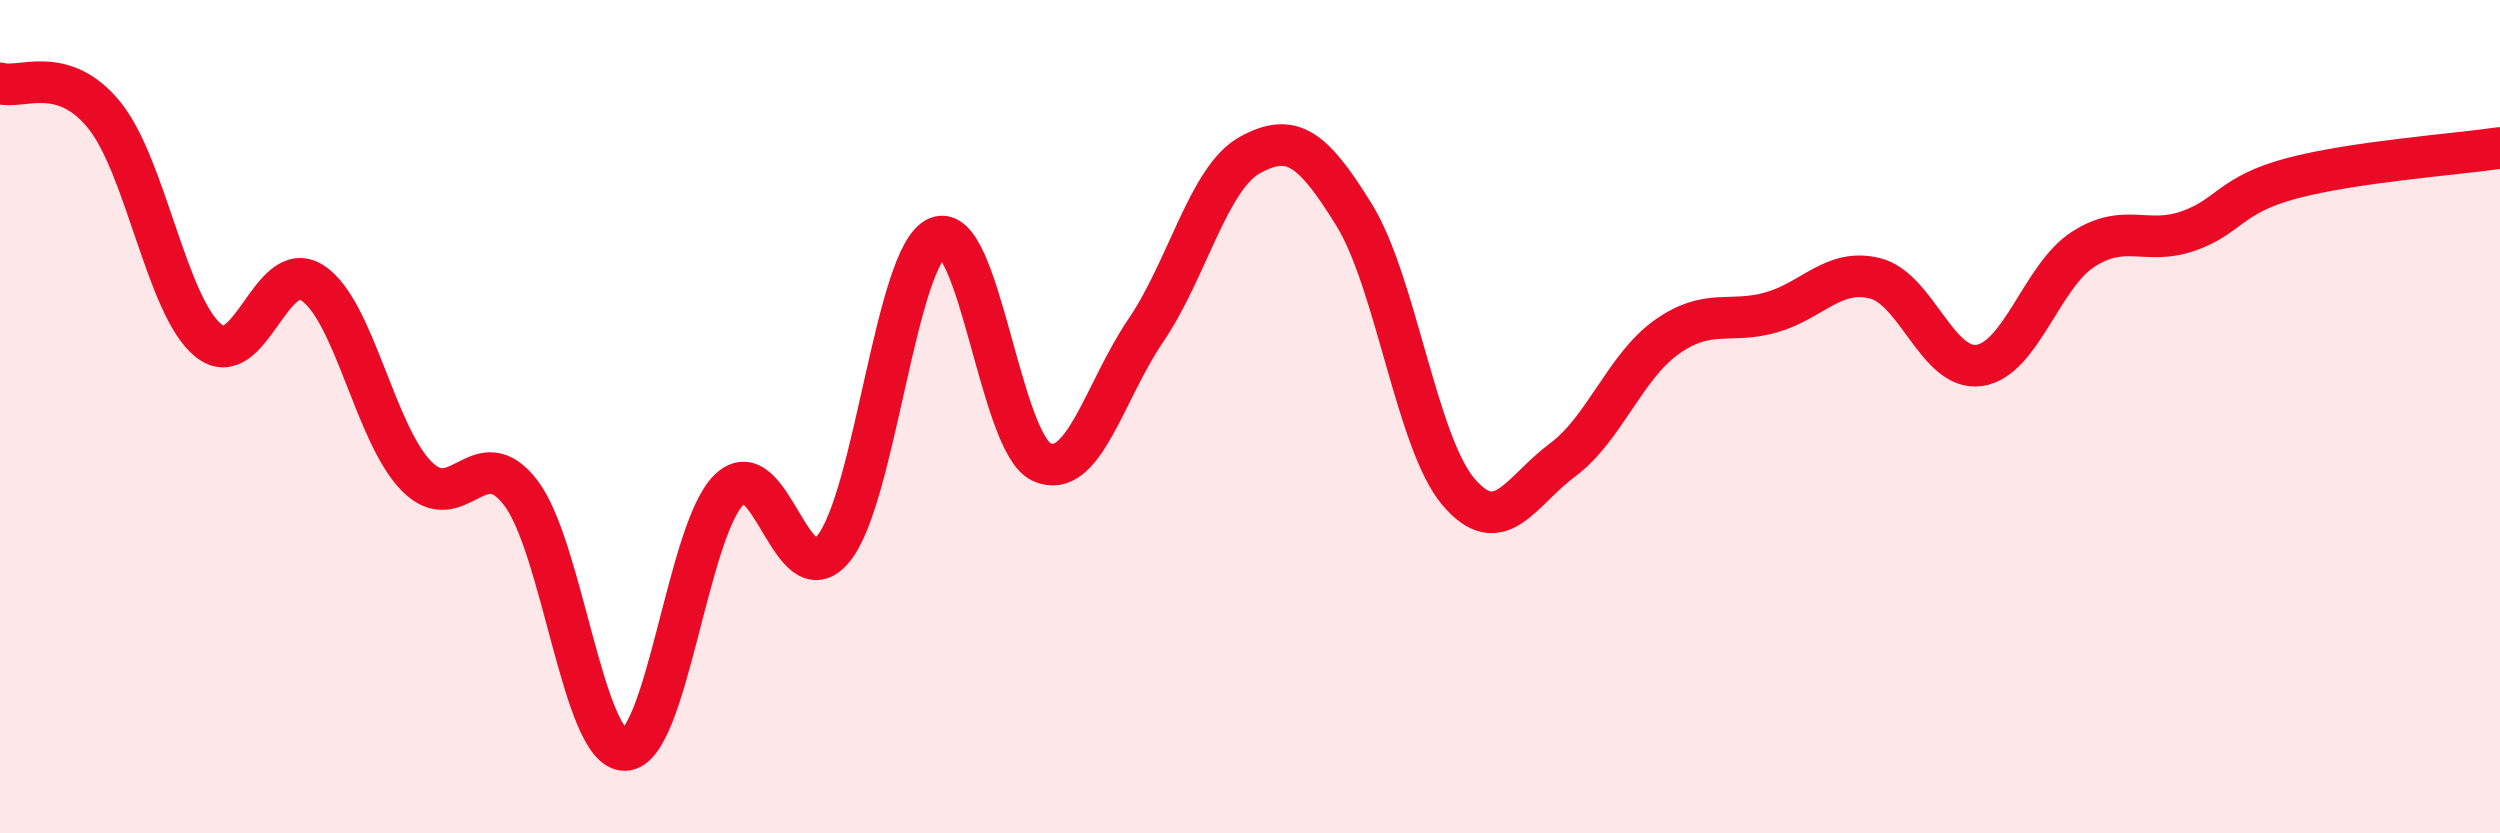 
    <svg width="60" height="20" viewBox="0 0 60 20" xmlns="http://www.w3.org/2000/svg">
      <path
        d="M 0,2 C 0.5,2.15 1.5,1.53 2.5,2.76 C 3.5,3.99 4,7.36 5,8.17 C 6,8.98 6.5,6.14 7.5,6.79 C 8.5,7.44 9,10.42 10,11.43 C 11,12.44 11.5,10.52 12.5,11.83 C 13.5,13.14 14,18.02 15,18 C 16,17.98 16.5,12.72 17.5,11.75 C 18.5,10.78 19,14.38 20,13.17 C 21,11.96 21.5,6.12 22.5,5.7 C 23.5,5.28 24,10.64 25,11.09 C 26,11.54 26.5,9.4 27.5,7.93 C 28.5,6.46 29,4.27 30,3.72 C 31,3.17 31.5,3.54 32.5,5.16 C 33.5,6.78 34,10.62 35,11.8 C 36,12.98 36.5,11.78 37.5,11.04 C 38.5,10.3 39,8.8 40,8.09 C 41,7.38 41.5,7.78 42.5,7.5 C 43.5,7.22 44,6.43 45,6.68 C 46,6.93 46.5,8.91 47.5,8.77 C 48.5,8.63 49,6.62 50,5.98 C 51,5.34 51.5,5.89 52.5,5.55 C 53.5,5.21 53.5,4.68 55,4.28 C 56.5,3.88 59,3.7 60,3.55L60 20L0 20Z"
        fill="#EB0A25"
        opacity="0.1"
        stroke-linecap="round"
        stroke-linejoin="round"
      />
      <path
        d="M 0,2 C 0.5,2.15 1.5,1.53 2.5,2.76 C 3.5,3.99 4,7.36 5,8.17 C 6,8.98 6.5,6.14 7.5,6.79 C 8.5,7.44 9,10.42 10,11.43 C 11,12.44 11.5,10.52 12.5,11.83 C 13.5,13.14 14,18.02 15,18 C 16,17.98 16.5,12.72 17.5,11.75 C 18.5,10.78 19,14.38 20,13.17 C 21,11.96 21.5,6.12 22.5,5.7 C 23.5,5.28 24,10.64 25,11.09 C 26,11.54 26.5,9.4 27.5,7.93 C 28.5,6.46 29,4.27 30,3.72 C 31,3.17 31.5,3.54 32.5,5.16 C 33.5,6.78 34,10.62 35,11.8 C 36,12.98 36.5,11.78 37.5,11.04 C 38.5,10.3 39,8.8 40,8.09 C 41,7.38 41.5,7.78 42.5,7.5 C 43.5,7.22 44,6.43 45,6.68 C 46,6.93 46.5,8.91 47.5,8.77 C 48.5,8.63 49,6.62 50,5.98 C 51,5.34 51.5,5.89 52.5,5.55 C 53.5,5.21 53.5,4.68 55,4.28 C 56.5,3.88 59,3.7 60,3.55"
        stroke="#EB0A25"
        stroke-width="1"
        fill="none"
        stroke-linecap="round"
        stroke-linejoin="round"
      />
    </svg>
  